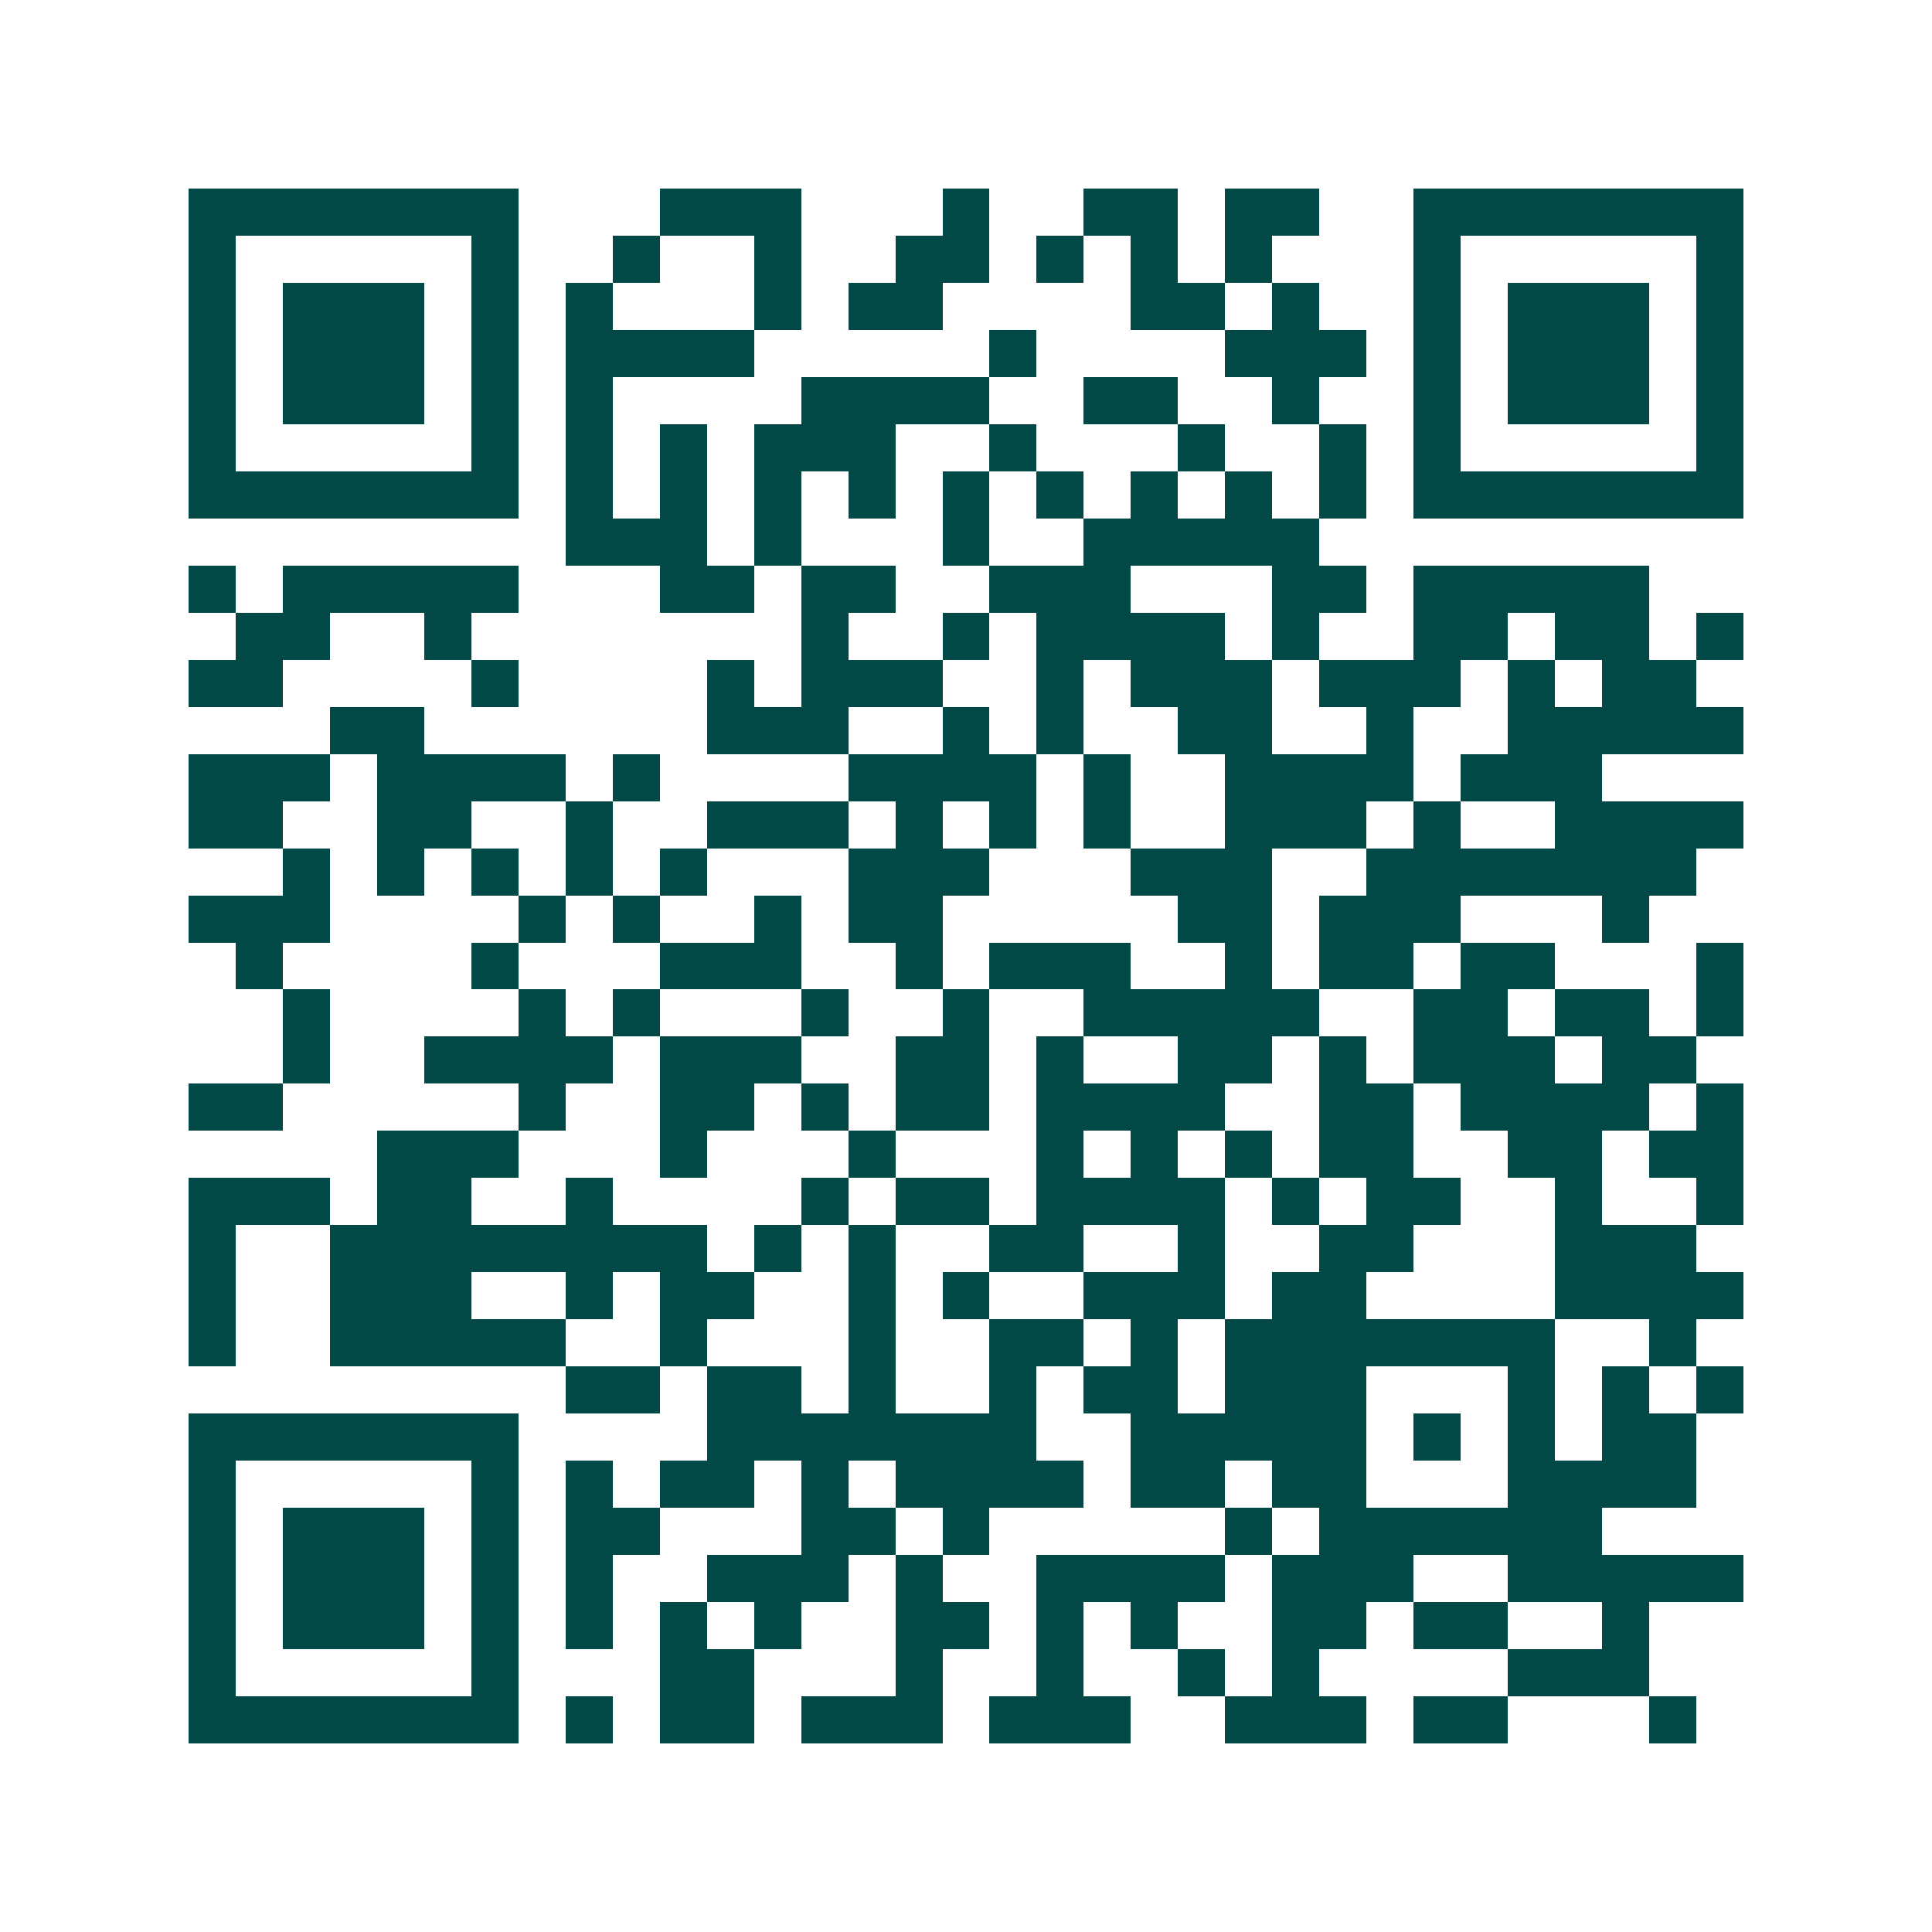 <svg xmlns="http://www.w3.org/2000/svg" width="200" height="200" viewBox="0 0 41 41" shape-rendering="crispEdges"><path fill="#ffffff" d="M0 0h41v41H0z"/><path stroke="#014847" d="M4 4.5h7m3 0h3m3 0h1m2 0h2m1 0h2m2 0h7M4 5.5h1m5 0h1m2 0h1m2 0h1m2 0h2m1 0h1m1 0h1m1 0h1m3 0h1m5 0h1M4 6.5h1m1 0h3m1 0h1m1 0h1m3 0h1m1 0h2m4 0h2m1 0h1m2 0h1m1 0h3m1 0h1M4 7.5h1m1 0h3m1 0h1m1 0h4m5 0h1m4 0h3m1 0h1m1 0h3m1 0h1M4 8.5h1m1 0h3m1 0h1m1 0h1m4 0h4m2 0h2m2 0h1m2 0h1m1 0h3m1 0h1M4 9.5h1m5 0h1m1 0h1m1 0h1m1 0h3m2 0h1m3 0h1m2 0h1m1 0h1m5 0h1M4 10.5h7m1 0h1m1 0h1m1 0h1m1 0h1m1 0h1m1 0h1m1 0h1m1 0h1m1 0h1m1 0h7M12 11.5h3m1 0h1m3 0h1m2 0h5M4 12.5h1m1 0h5m3 0h2m1 0h2m2 0h3m3 0h2m1 0h5M5 13.5h2m2 0h1m7 0h1m2 0h1m1 0h4m1 0h1m2 0h2m1 0h2m1 0h1M4 14.5h2m4 0h1m4 0h1m1 0h3m2 0h1m1 0h3m1 0h3m1 0h1m1 0h2M7 15.5h2m6 0h3m2 0h1m1 0h1m2 0h2m2 0h1m2 0h5M4 16.5h3m1 0h4m1 0h1m4 0h4m1 0h1m2 0h4m1 0h3M4 17.5h2m2 0h2m2 0h1m2 0h3m1 0h1m1 0h1m1 0h1m2 0h3m1 0h1m2 0h4M6 18.5h1m1 0h1m1 0h1m1 0h1m1 0h1m3 0h3m3 0h3m2 0h7M4 19.5h3m4 0h1m1 0h1m2 0h1m1 0h2m5 0h2m1 0h3m3 0h1M5 20.5h1m4 0h1m3 0h3m2 0h1m1 0h3m2 0h1m1 0h2m1 0h2m3 0h1M6 21.5h1m4 0h1m1 0h1m3 0h1m2 0h1m2 0h5m2 0h2m1 0h2m1 0h1M6 22.5h1m2 0h4m1 0h3m2 0h2m1 0h1m2 0h2m1 0h1m1 0h3m1 0h2M4 23.5h2m5 0h1m2 0h2m1 0h1m1 0h2m1 0h4m2 0h2m1 0h4m1 0h1M8 24.5h3m3 0h1m3 0h1m3 0h1m1 0h1m1 0h1m1 0h2m2 0h2m1 0h2M4 25.5h3m1 0h2m2 0h1m4 0h1m1 0h2m1 0h4m1 0h1m1 0h2m2 0h1m2 0h1M4 26.5h1m2 0h8m1 0h1m1 0h1m2 0h2m2 0h1m2 0h2m3 0h3M4 27.5h1m2 0h3m2 0h1m1 0h2m2 0h1m1 0h1m2 0h3m1 0h2m4 0h4M4 28.5h1m2 0h5m2 0h1m3 0h1m2 0h2m1 0h1m1 0h7m2 0h1M12 29.5h2m1 0h2m1 0h1m2 0h1m1 0h2m1 0h3m3 0h1m1 0h1m1 0h1M4 30.5h7m4 0h7m2 0h5m1 0h1m1 0h1m1 0h2M4 31.5h1m5 0h1m1 0h1m1 0h2m1 0h1m1 0h4m1 0h2m1 0h2m3 0h4M4 32.5h1m1 0h3m1 0h1m1 0h2m3 0h2m1 0h1m5 0h1m1 0h6M4 33.5h1m1 0h3m1 0h1m1 0h1m2 0h3m1 0h1m2 0h4m1 0h3m2 0h5M4 34.5h1m1 0h3m1 0h1m1 0h1m1 0h1m1 0h1m2 0h2m1 0h1m1 0h1m2 0h2m1 0h2m2 0h1M4 35.5h1m5 0h1m3 0h2m3 0h1m2 0h1m2 0h1m1 0h1m4 0h3M4 36.5h7m1 0h1m1 0h2m1 0h3m1 0h3m2 0h3m1 0h2m3 0h1"/></svg>
